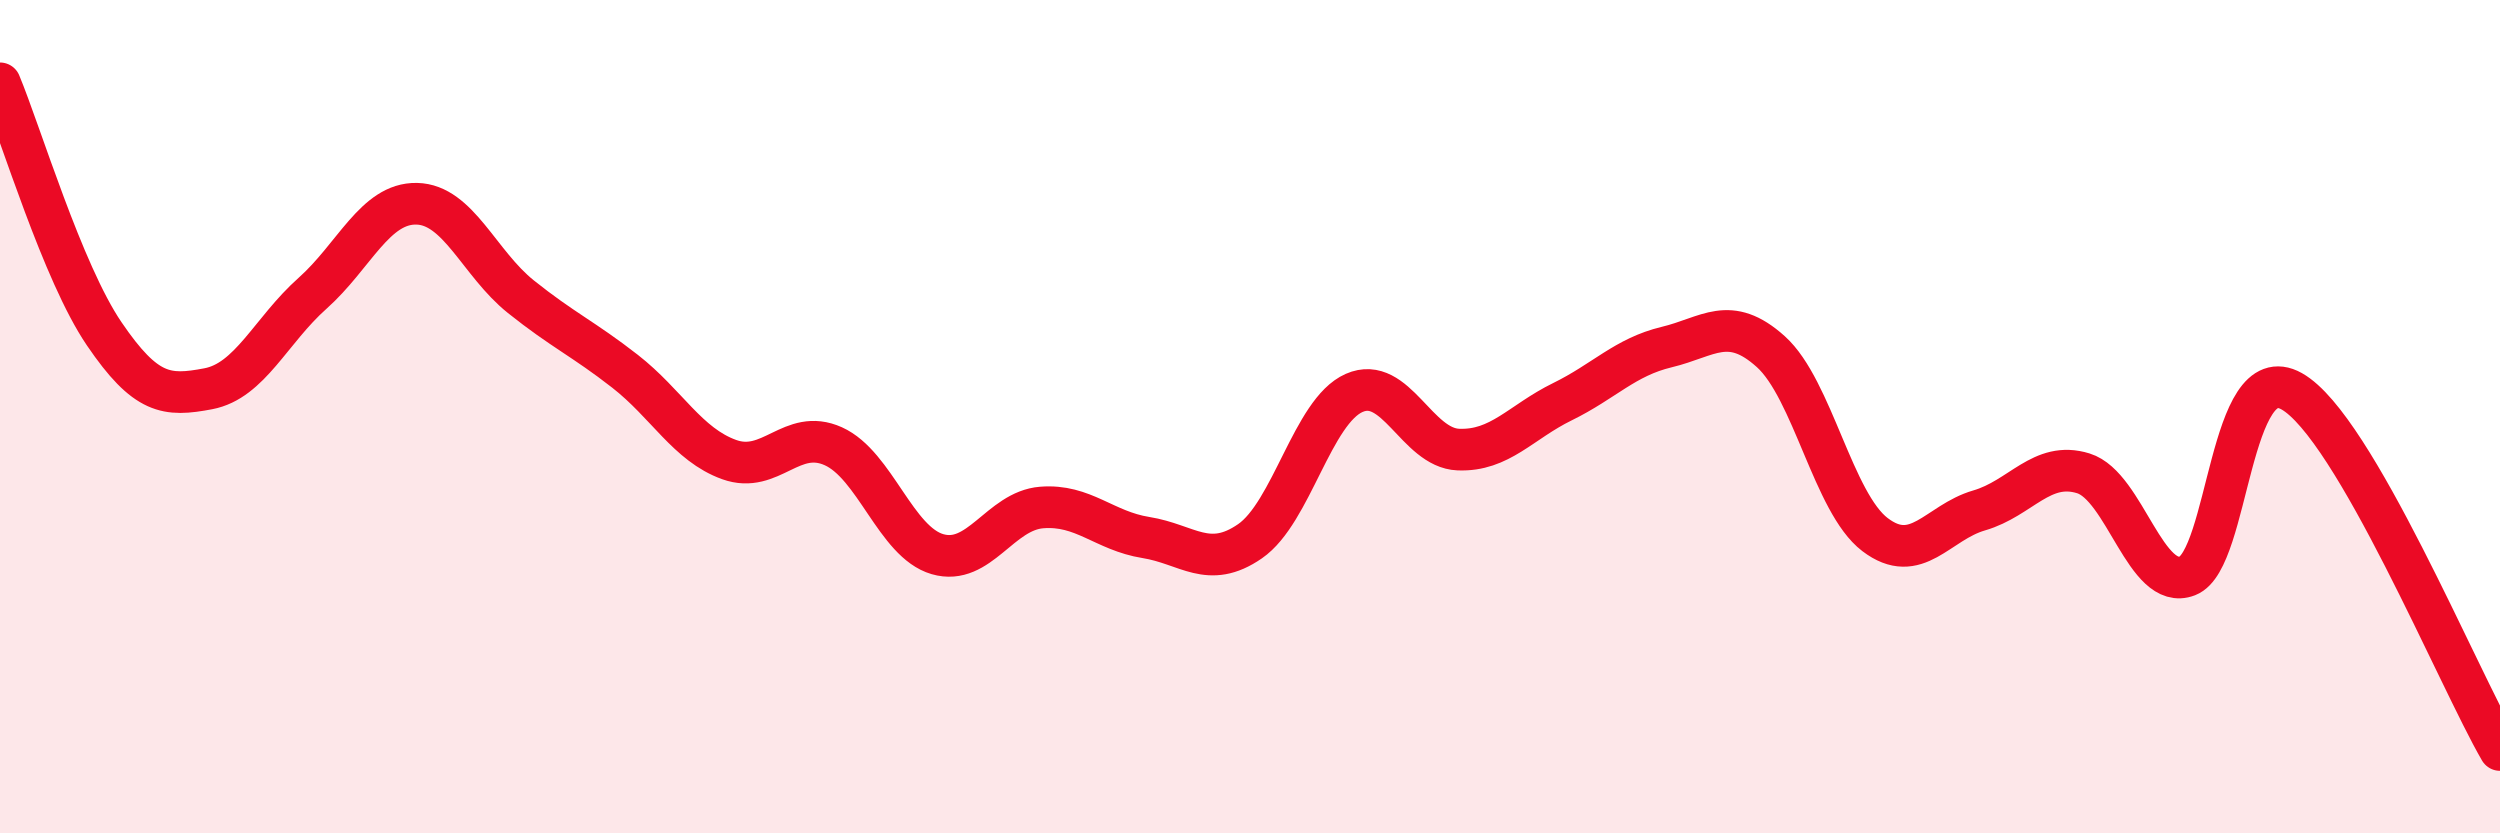 
    <svg width="60" height="20" viewBox="0 0 60 20" xmlns="http://www.w3.org/2000/svg">
      <path
        d="M 0,2 C 0.5,3.2 1.5,6.54 2.5,8.01 C 3.5,9.48 4,9.52 5,9.33 C 6,9.14 6.5,7.93 7.5,7.04 C 8.5,6.15 9,4.87 10,4.89 C 11,4.91 11.5,6.32 12.5,7.12 C 13.5,7.92 14,8.13 15,8.91 C 16,9.69 16.5,10.67 17.5,11.03 C 18.5,11.39 19,10.26 20,10.71 C 21,11.16 21.5,13.01 22.5,13.3 C 23.5,13.59 24,12.26 25,12.18 C 26,12.1 26.5,12.74 27.5,12.9 C 28.5,13.06 29,13.68 30,12.99 C 31,12.3 31.5,9.87 32.5,9.43 C 33.5,8.99 34,10.75 35,10.79 C 36,10.83 36.5,10.13 37.5,9.64 C 38.5,9.15 39,8.57 40,8.33 C 41,8.09 41.5,7.54 42.5,8.44 C 43.5,9.34 44,12.07 45,12.83 C 46,13.59 46.5,12.54 47.5,12.25 C 48.5,11.96 49,11.05 50,11.36 C 51,11.67 51.5,14.21 52.5,13.82 C 53.5,13.43 53.5,8.55 55,9.39 C 56.5,10.23 59,16.28 60,18L60 20L0 20Z"
        fill="#EB0A25"
        opacity="0.1"
        stroke-linecap="round"
        stroke-linejoin="round"
      />
      <path
        d="M 0,2 C 0.5,3.2 1.5,6.54 2.5,8.01 C 3.5,9.48 4,9.52 5,9.33 C 6,9.14 6.5,7.93 7.5,7.04 C 8.5,6.15 9,4.87 10,4.89 C 11,4.91 11.5,6.32 12.5,7.12 C 13.5,7.92 14,8.13 15,8.91 C 16,9.69 16.5,10.67 17.5,11.03 C 18.5,11.39 19,10.26 20,10.71 C 21,11.16 21.5,13.01 22.5,13.3 C 23.5,13.59 24,12.26 25,12.18 C 26,12.1 26.5,12.74 27.5,12.9 C 28.5,13.06 29,13.68 30,12.99 C 31,12.3 31.5,9.87 32.5,9.43 C 33.5,8.99 34,10.75 35,10.79 C 36,10.83 36.5,10.13 37.5,9.64 C 38.5,9.15 39,8.57 40,8.33 C 41,8.09 41.5,7.54 42.5,8.44 C 43.5,9.34 44,12.07 45,12.83 C 46,13.59 46.5,12.54 47.5,12.25 C 48.5,11.96 49,11.05 50,11.36 C 51,11.67 51.5,14.21 52.5,13.82 C 53.5,13.43 53.5,8.55 55,9.39 C 56.5,10.23 59,16.28 60,18"
        stroke="#EB0A25"
        stroke-width="1"
        fill="none"
        stroke-linecap="round"
        stroke-linejoin="round"
      />
    </svg>
  